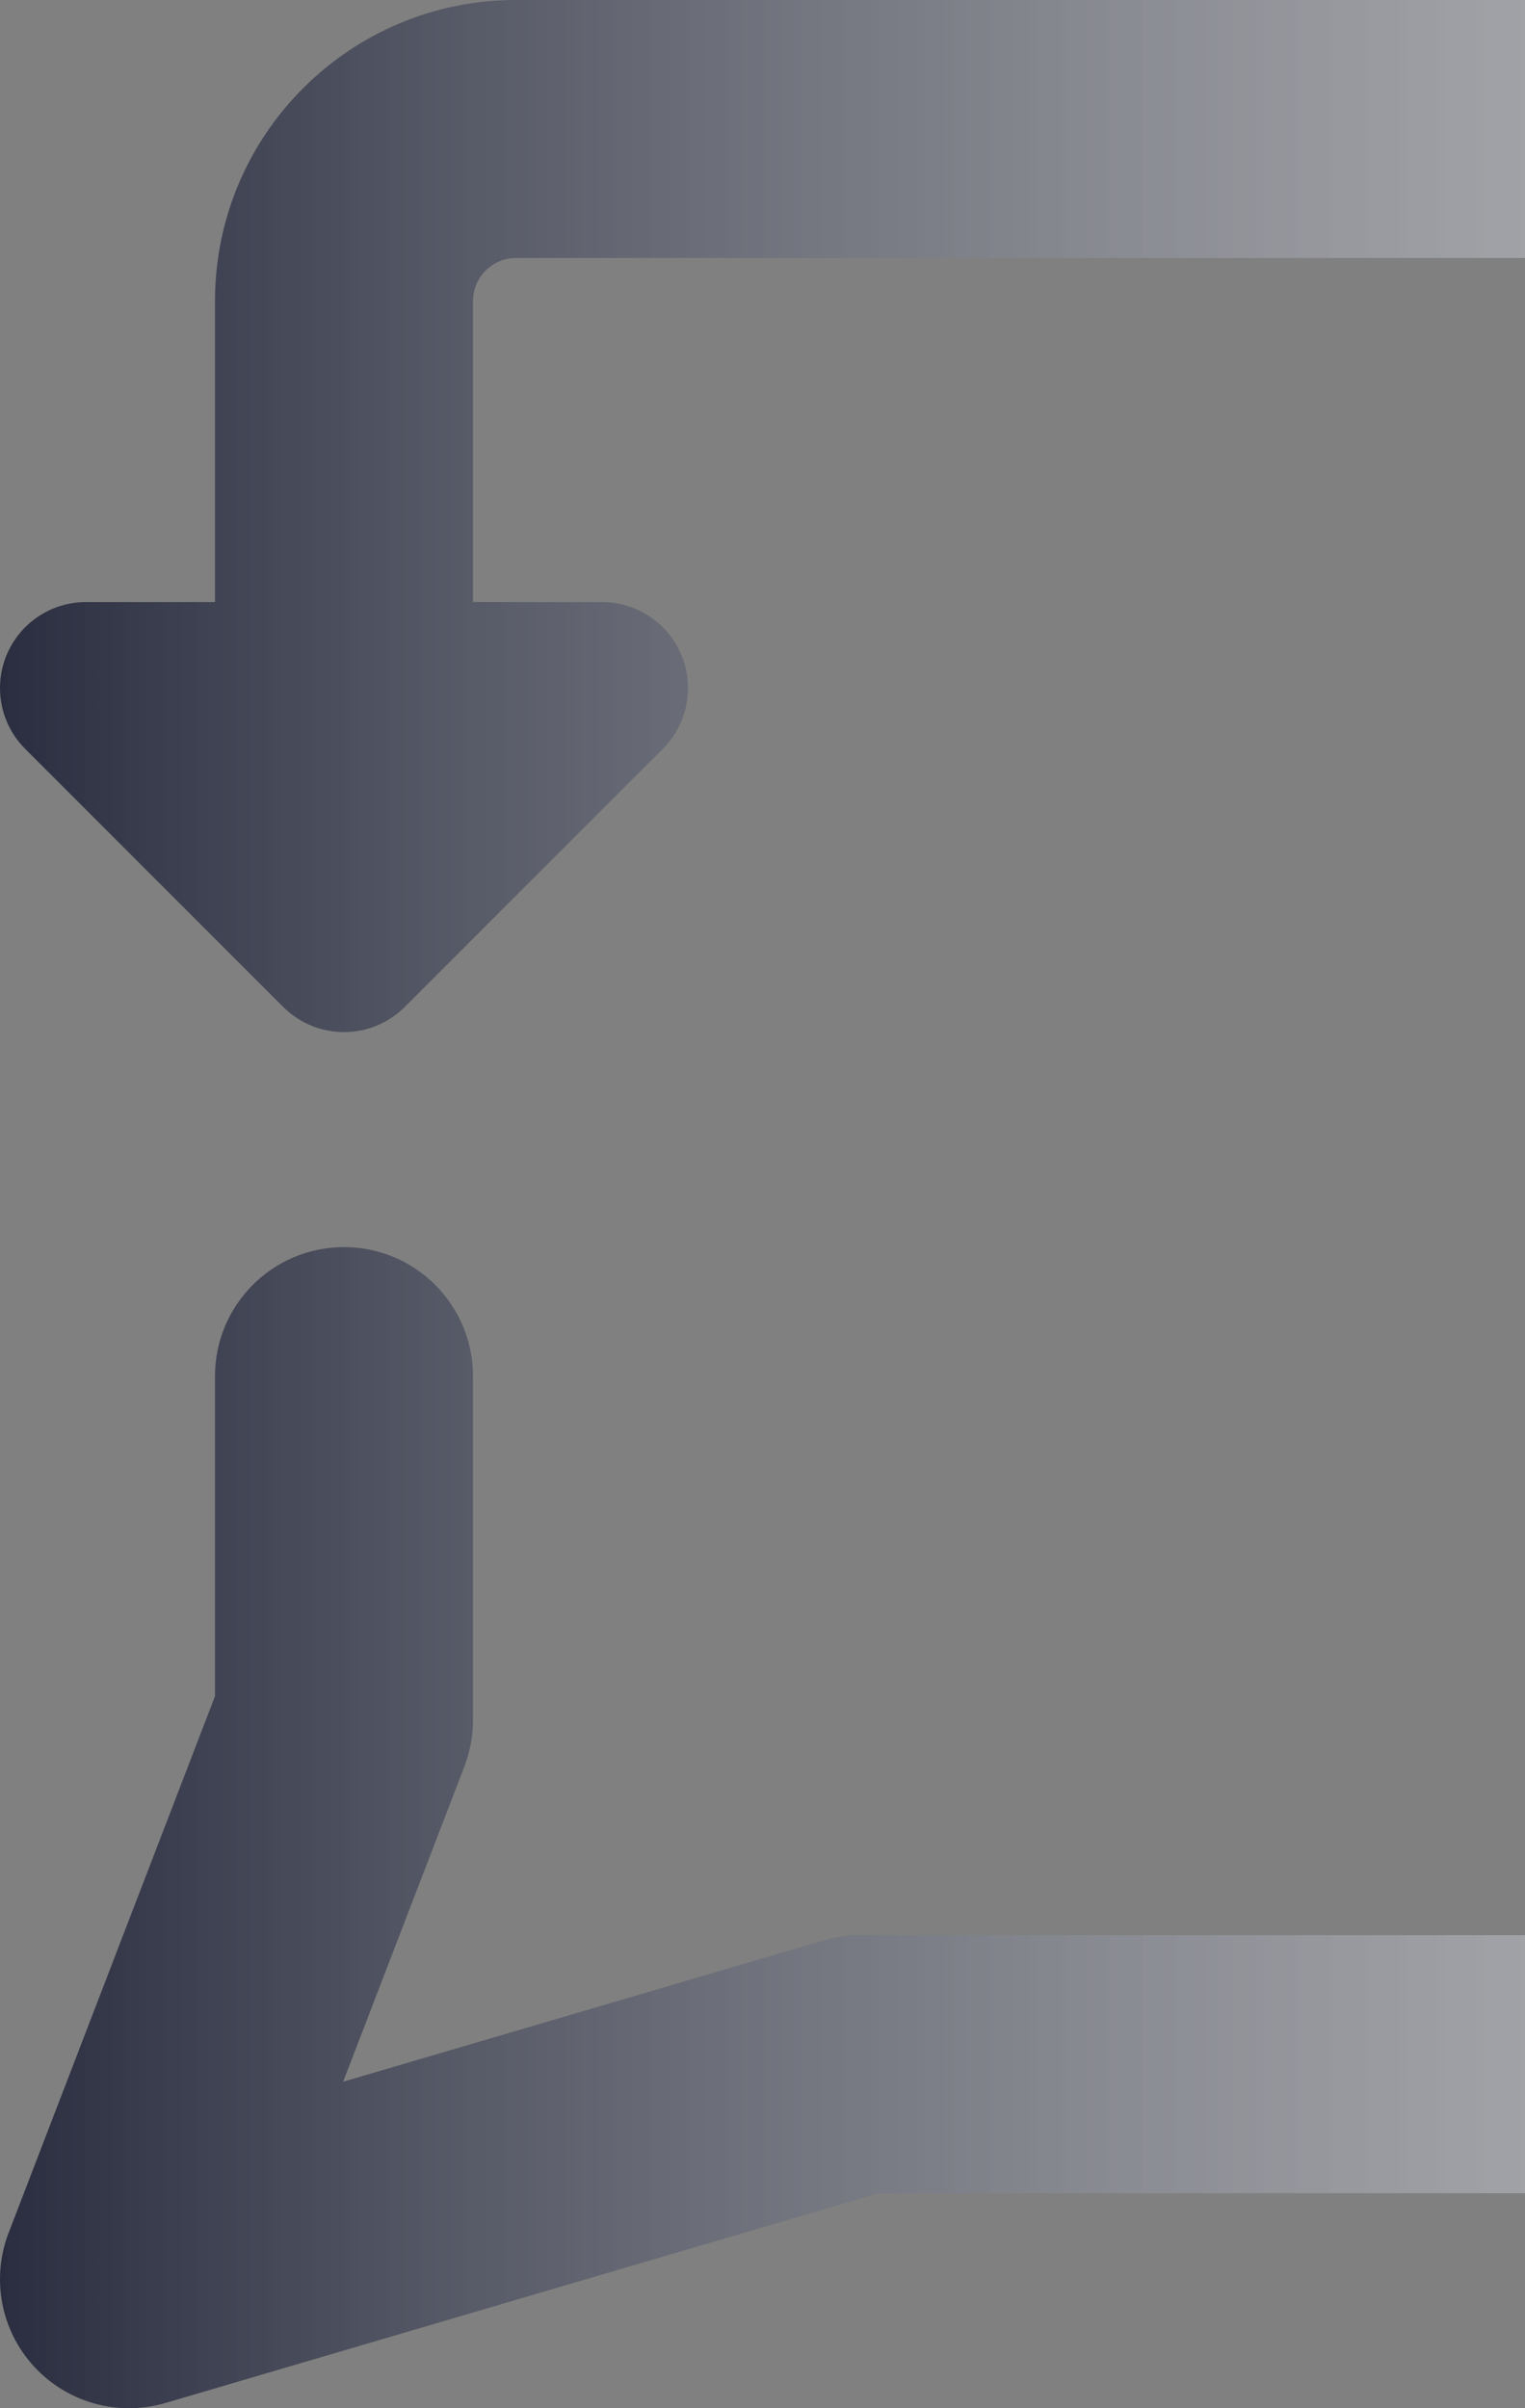 <svg width="114" height="180" viewBox="0 0 114 180" fill="none" xmlns="http://www.w3.org/2000/svg">
<rect x="0" y="0" width="114" height="180" fill="#808080" stroke="none"/>
<path fill-rule="evenodd" clip-rule="evenodd" d="M16.072 22.5C16.072 10.074 26.145 0 38.572 0H141.429C153.855 0 163.929 10.074 163.929 22.5V51.429C163.929 56.754 159.611 61.071 154.286 61.071C148.96 61.071 144.643 56.754 144.643 51.429V22.5C144.643 20.725 143.204 19.286 141.429 19.286H38.572C36.797 19.286 35.358 20.725 35.358 22.5V45H45.001C47.601 45 49.945 46.566 50.94 48.968C51.935 51.371 51.385 54.136 49.546 55.974L30.261 75.26C27.75 77.77 23.68 77.77 21.169 75.26L1.883 55.974C0.045 54.136 -0.505 51.371 0.49 48.968C1.485 46.566 3.829 45 6.429 45H16.072V22.5ZM178.118 98.311L158.832 79.026C156.321 76.515 152.25 76.515 149.741 79.026L130.455 98.311C128.616 100.15 128.066 102.915 129.061 105.317C130.056 107.719 132.4 109.286 135 109.286H144.643V141.429C144.643 143.204 143.204 144.643 141.429 144.643H64.286C63.365 144.643 62.449 144.775 61.565 145.035L25.651 155.597L34.715 132.033C35.139 130.928 35.357 129.756 35.357 128.571V102.857C35.357 97.532 31.04 93.214 25.715 93.214C20.389 93.214 16.072 97.532 16.072 102.857V126.781L0.643 166.896C-0.674 170.32 0.066 174.196 2.554 176.894C5.041 179.591 8.844 180.644 12.364 179.608L65.674 163.929H141.429C153.855 163.929 163.929 153.855 163.929 141.429V109.286H173.571C176.172 109.286 178.516 107.719 179.511 105.317C180.507 102.915 179.956 100.15 178.118 98.311Z" fill="url(#paint0_linear_920_2698)"/>
<defs>
<linearGradient id="paint0_linear_920_2698" x1="0" y1="90" x2="180.001" y2="90" gradientUnits="userSpaceOnUse">
<stop stop-color="#292D3F"/>
<stop offset="1" stop-color="white" stop-opacity="0.5"/>
</linearGradient>
</defs>
</svg>
